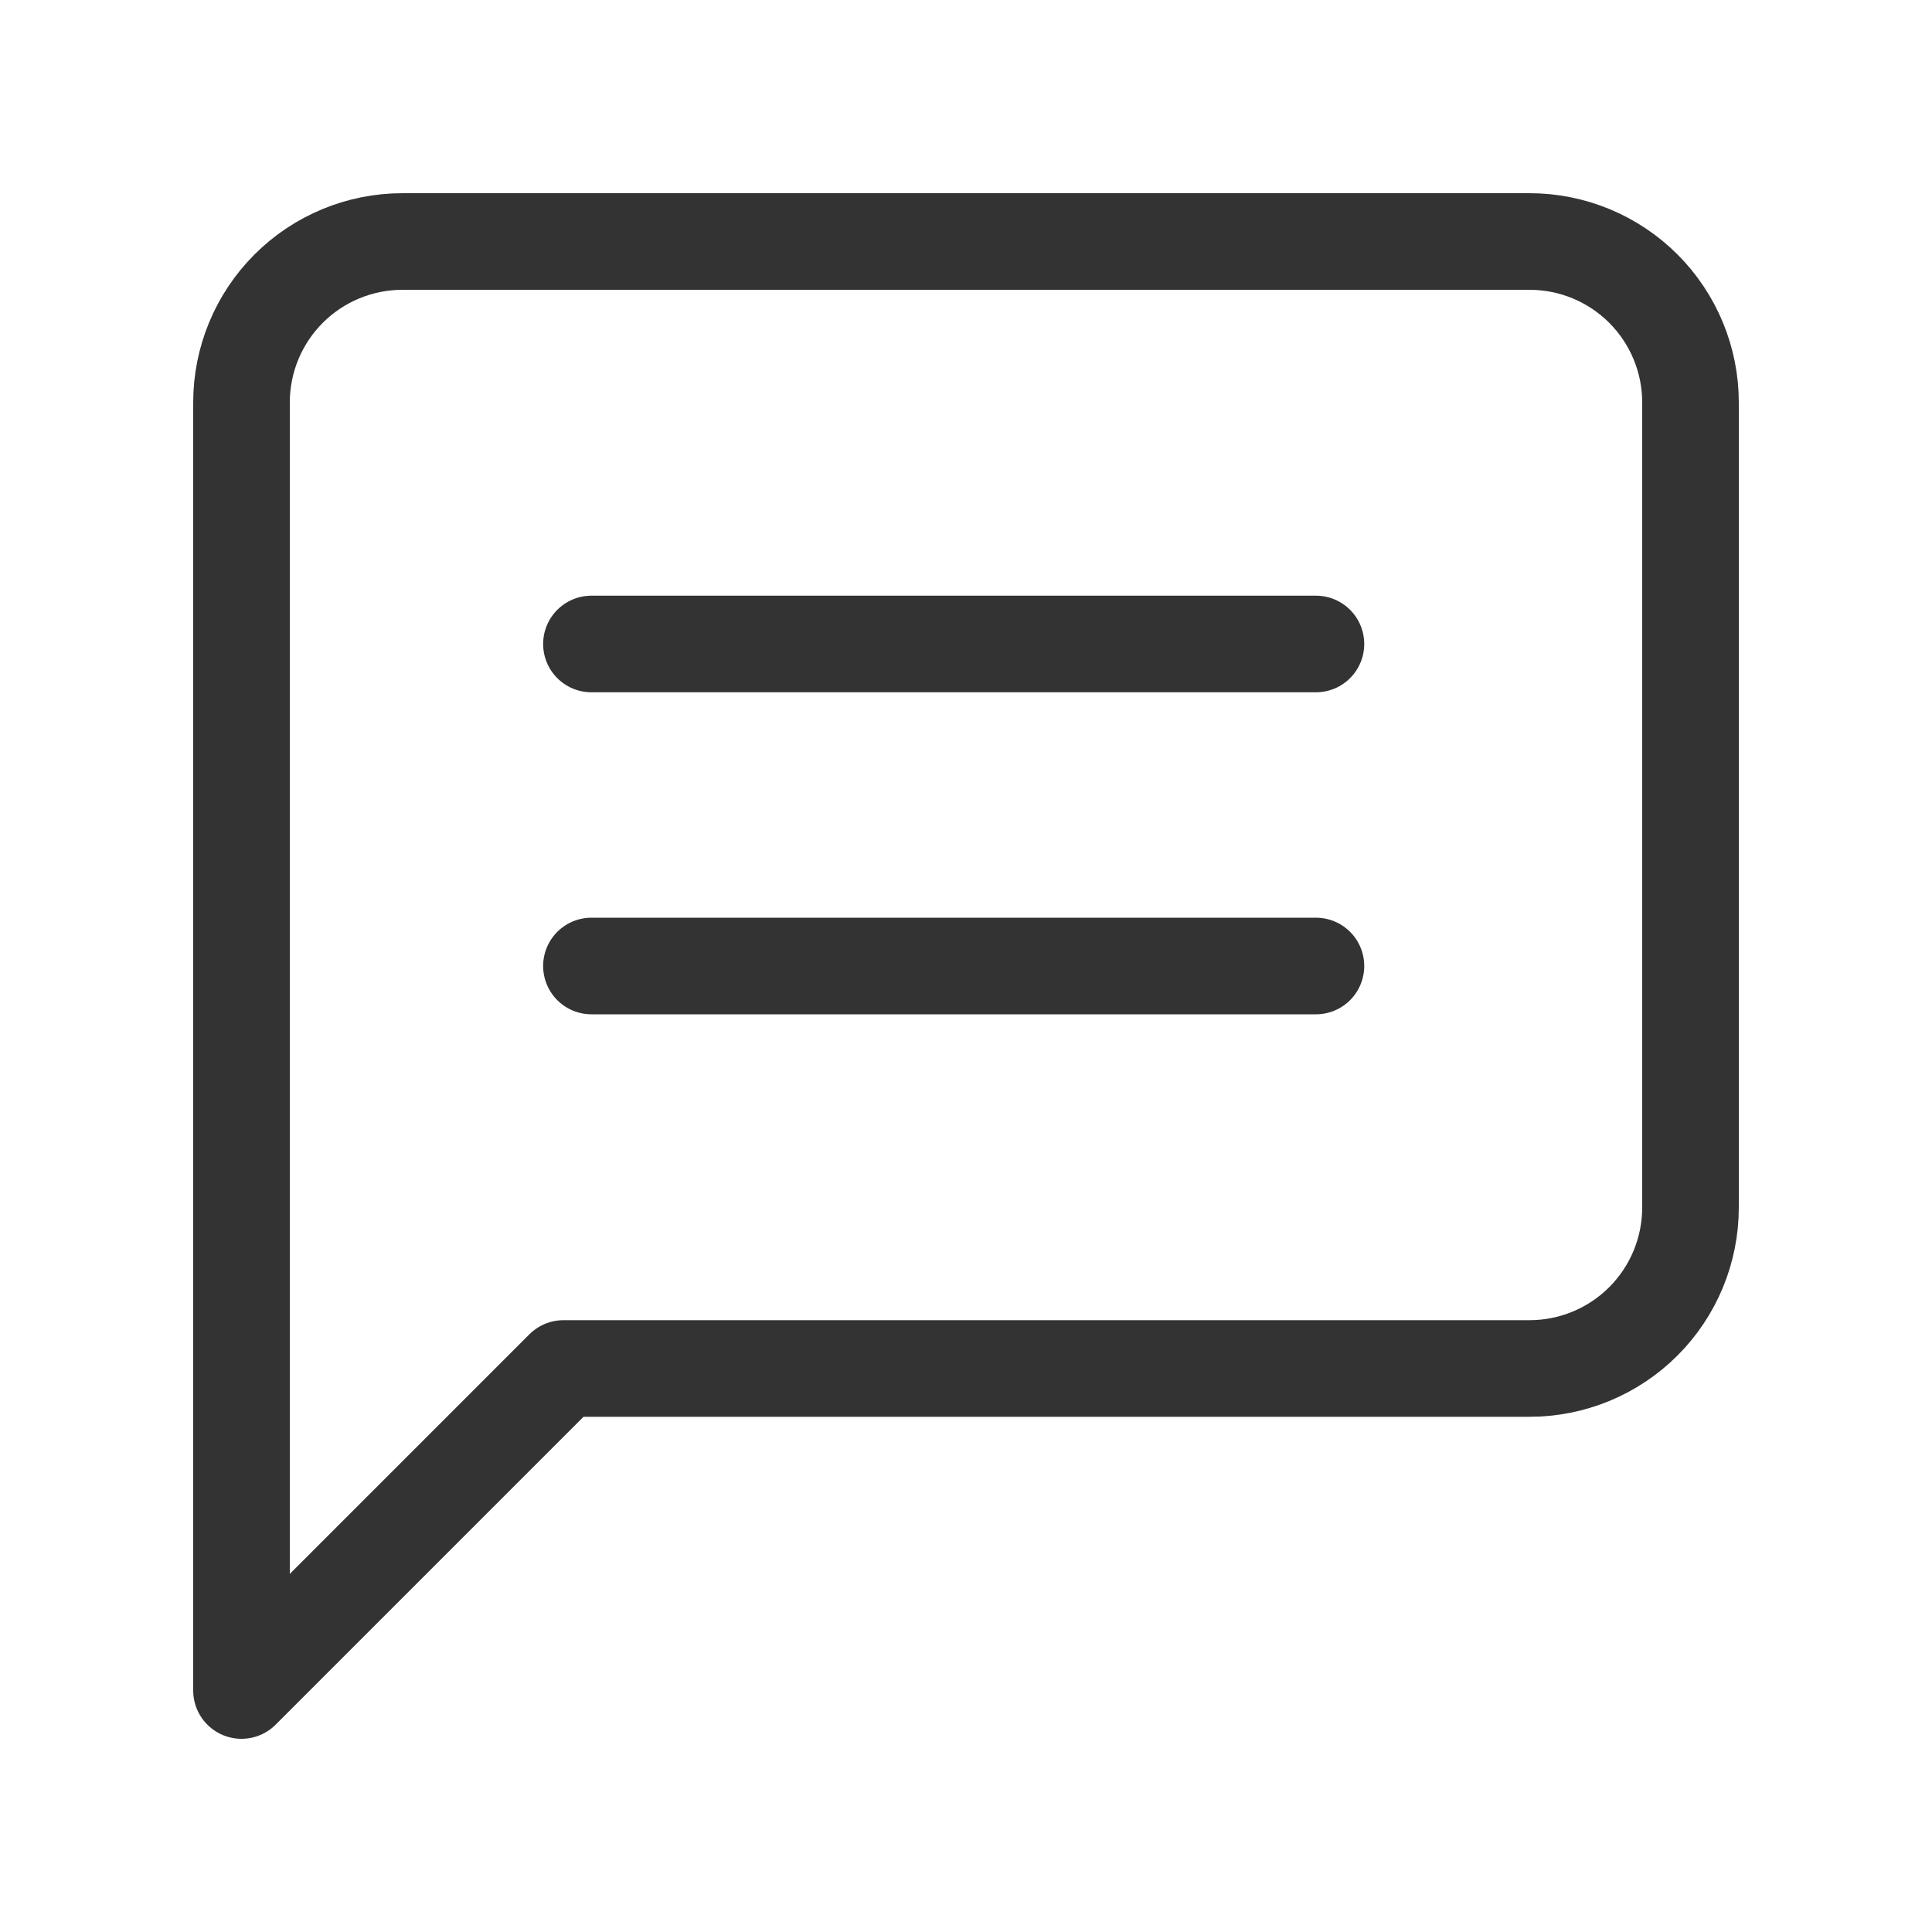 <svg width="40" height="40" viewBox="0 0 40 40" fill="none" xmlns="http://www.w3.org/2000/svg">
<path d="M35 25C35 25.884 34.649 26.732 34.024 27.357C33.399 27.982 32.551 28.333 31.667 28.333H11.667L5 35V8.333C5 7.449 5.351 6.601 5.976 5.976C6.601 5.351 7.449 5 8.333 5H31.667C32.551 5 33.399 5.351 34.024 5.976C34.649 6.601 35 7.449 35 8.333V25Z" stroke="#333333" stroke-width="2" stroke-linecap="round" stroke-linejoin="round"/>
<path d="M12.245 13.333H27.245" stroke="#333333" stroke-width="2" stroke-linecap="round"/>
<path d="M12.245 20H27.245" stroke="#333333" stroke-width="2" stroke-linecap="round"/>
</svg>
